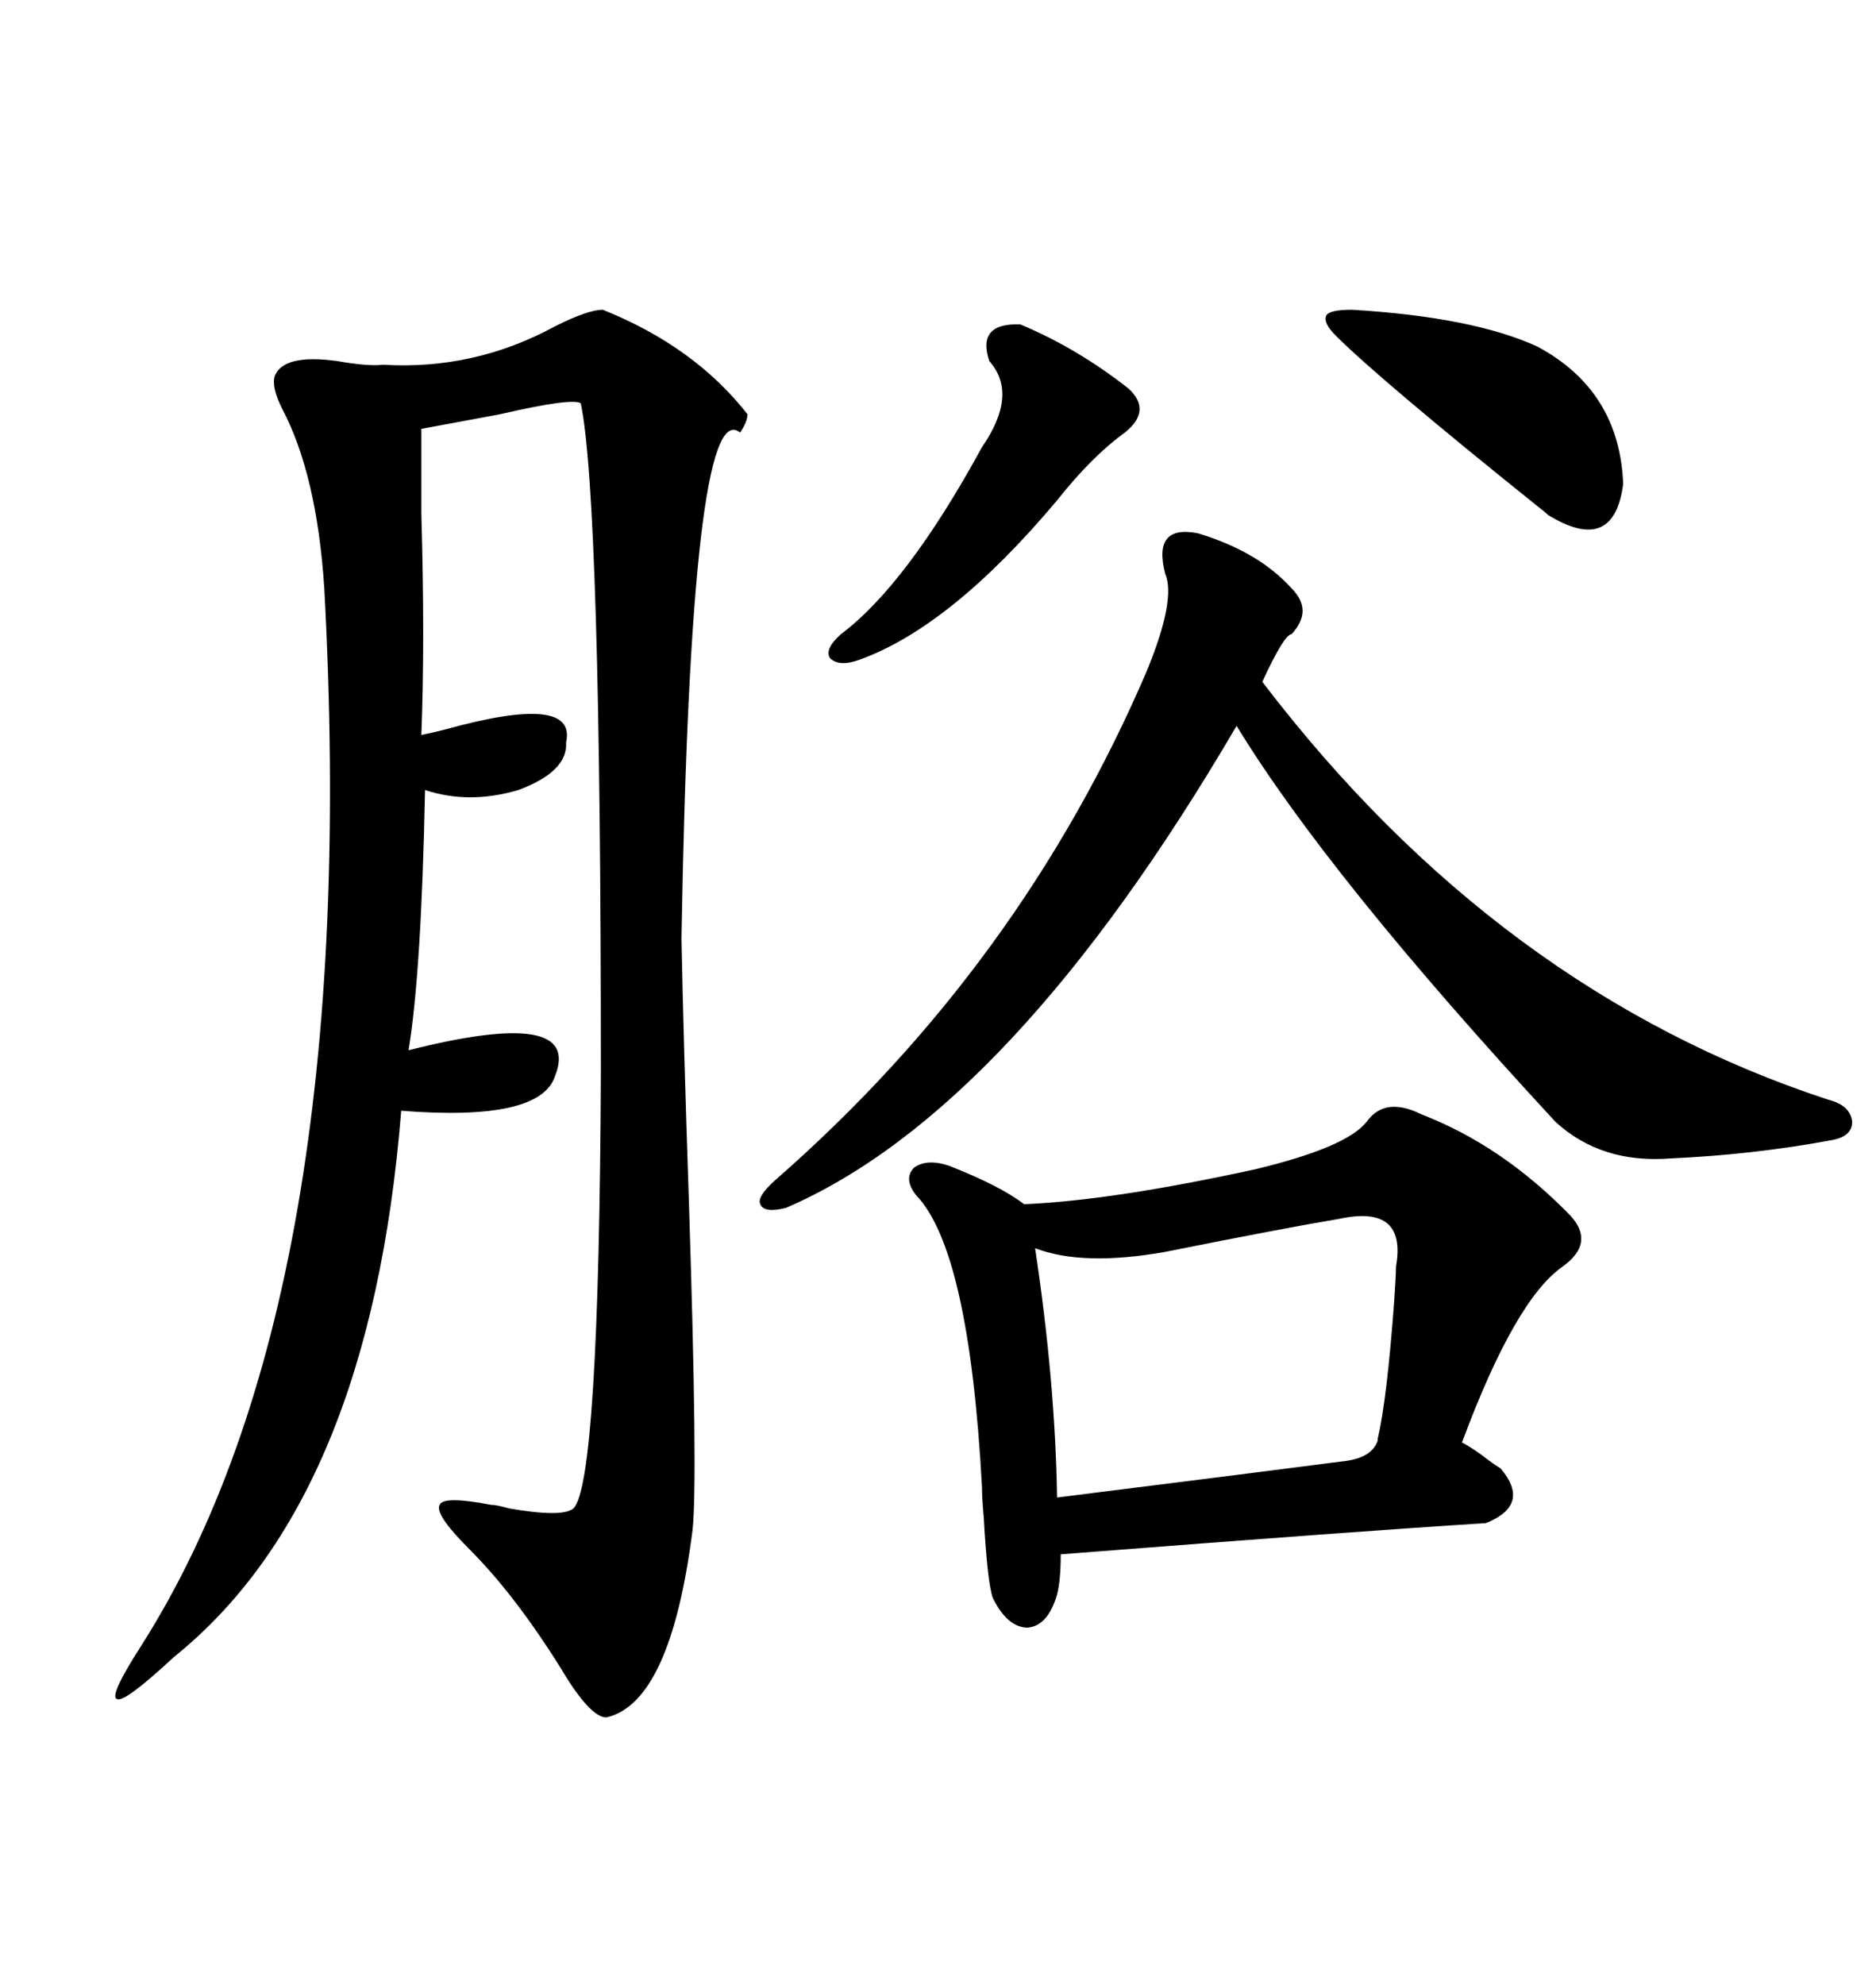 <svg xmlns="http://www.w3.org/2000/svg" xmlns:xlink="http://www.w3.org/1999/xlink" width="300" height="317.285"><path d="M96.39 49.51L96.39 49.51Q111.04 55.37 119.53 66.21L119.53 66.21Q119.53 67.38 118.36 69.14L118.36 69.14Q110.45 62.70 108.98 150L108.98 150Q109.28 165.82 110.16 191.89L110.16 191.89Q111.62 237.01 110.74 244.63L110.74 244.63Q107.23 272.17 96.97 274.51L96.97 274.51Q94.34 274.51 89.65 266.60L89.65 266.60Q82.32 254.88 75 247.56L75 247.56Q69.43 241.99 70.31 240.53L70.31 240.53Q70.90 239.06 78.52 240.53L78.52 240.53Q79.39 240.53 81.45 241.11L81.45 241.11Q89.94 242.58 91.70 241.11L91.70 241.11Q95.80 237.01 96.09 171.39L96.09 171.39Q96.09 79.69 92.87 64.45L92.87 64.45Q91.41 63.57 79.98 66.21L79.98 66.21Q72.07 67.68 67.38 68.55L67.38 68.55Q67.38 72.95 67.38 82.03L67.38 82.03Q67.97 102.54 67.38 117.48L67.38 117.48Q68.85 117.19 71.19 116.60L71.19 116.60Q92.29 110.74 90.53 118.65L90.53 118.65Q90.82 123.34 82.91 126.27L82.91 126.27Q75 128.61 67.97 126.27L67.97 126.27Q67.38 155.57 65.33 167.87L65.33 167.87Q93.16 160.84 88.77 171.97L88.77 171.97Q86.43 179.30 64.16 177.54L64.16 177.54Q59.18 239.65 27.83 264.84L27.83 264.84Q19.92 272.17 18.75 271.58L18.75 271.58Q17.29 271.29 22.56 263.09L22.56 263.09Q58.01 207.42 51.86 94.04L51.86 94.04Q50.68 75.88 45.12 65.33L45.12 65.33Q43.36 61.82 43.95 60.06L43.95 60.06Q45.41 56.54 53.91 57.71L53.91 57.71Q58.89 58.59 61.23 58.30L61.23 58.30Q75.88 59.18 88.77 52.15L88.77 52.15Q94.04 49.51 96.39 49.51ZM227.34 178.13L227.34 178.13Q240.23 183.11 251.07 194.24L251.07 194.24Q255.18 198.63 249.90 202.44L249.90 202.44Q242.29 207.71 233.79 230.57L233.79 230.57Q235.55 231.45 238.18 233.50L238.18 233.50Q239.36 234.38 239.94 234.67L239.94 234.67Q244.92 240.53 237.60 243.46L237.60 243.46Q218.55 244.63 169.63 248.44L169.63 248.44Q169.63 252.54 169.04 254.88L169.04 254.88Q167.58 259.86 164.36 260.16L164.36 260.16Q161.13 260.16 158.79 255.47L158.79 255.47Q157.91 253.13 157.32 242.58L157.32 242.58Q157.03 239.36 157.03 237.60L157.03 237.60Q154.98 199.80 146.48 191.02L146.48 191.02Q144.43 188.38 146.19 186.62L146.19 186.62Q148.24 185.16 151.76 186.33L151.76 186.33Q159.96 189.55 163.77 192.48L163.77 192.48Q177.83 191.89 200.68 186.91L200.68 186.91Q215.33 183.40 218.55 179.30L218.55 179.30Q221.48 175.20 227.34 178.13ZM191.60 85.25L191.60 85.25Q201.27 88.18 206.54 94.04L206.54 94.04Q210.06 97.56 206.54 101.37L206.54 101.37Q205.37 101.37 201.86 108.98L201.86 108.98Q239.65 158.50 292.38 175.78L292.38 175.78Q295.90 176.66 296.19 179.30L296.19 179.30Q296.19 181.64 292.97 182.23L292.97 182.23Q280.37 184.57 267.19 185.16L267.19 185.16Q256.05 186.04 248.73 179.30L248.73 179.30Q212.40 140.04 197.75 116.02L197.75 116.02Q161.72 177.54 125.68 193.07L125.68 193.07Q122.17 193.95 121.58 192.48L121.58 192.48Q121.00 191.31 123.93 188.67L123.93 188.67Q163.18 154.39 183.40 107.23L183.40 107.23Q188.09 95.80 186.33 91.70L186.33 91.70Q184.28 83.79 191.60 85.25ZM214.16 194.82L214.16 194.82Q205.37 196.29 186.33 200.10L186.33 200.10Q173.14 202.44 165.53 199.51L165.53 199.51Q168.75 220.90 169.04 239.36L169.04 239.36Q204.20 234.96 215.33 233.50L215.33 233.50Q219.43 232.91 220.31 230.27L220.31 230.27Q220.31 229.98 220.31 229.98L220.31 229.98Q221.78 223.83 222.95 208.01L222.95 208.01Q223.24 203.91 223.24 202.44L223.24 202.44Q225 192.48 214.16 194.82ZM163.18 51.86L163.18 51.86Q172.27 55.66 180.47 62.11L180.47 62.11Q184.28 65.63 179.88 69.14L179.88 69.14Q174.61 72.95 169.04 79.98L169.04 79.98Q152.05 100.20 137.40 105.47L137.40 105.47Q134.18 106.64 132.71 105.18L132.71 105.18Q131.84 103.71 134.47 101.37L134.47 101.37Q145.02 93.46 157.03 71.48L157.03 71.48Q162.89 62.99 158.20 57.71L158.20 57.71Q156.15 51.56 163.18 51.86ZM216.21 49.51L216.21 49.51Q235.55 50.68 245.80 55.37L245.80 55.37Q258.98 62.40 259.57 77.34L259.57 77.34Q258.11 88.77 247.56 82.32L247.56 82.32Q246.97 81.74 245.80 80.86L245.80 80.86Q220.61 60.64 213.57 53.61L213.57 53.61Q211.52 51.56 212.11 50.39L212.11 50.39Q212.70 49.51 216.21 49.51Z"/></svg>